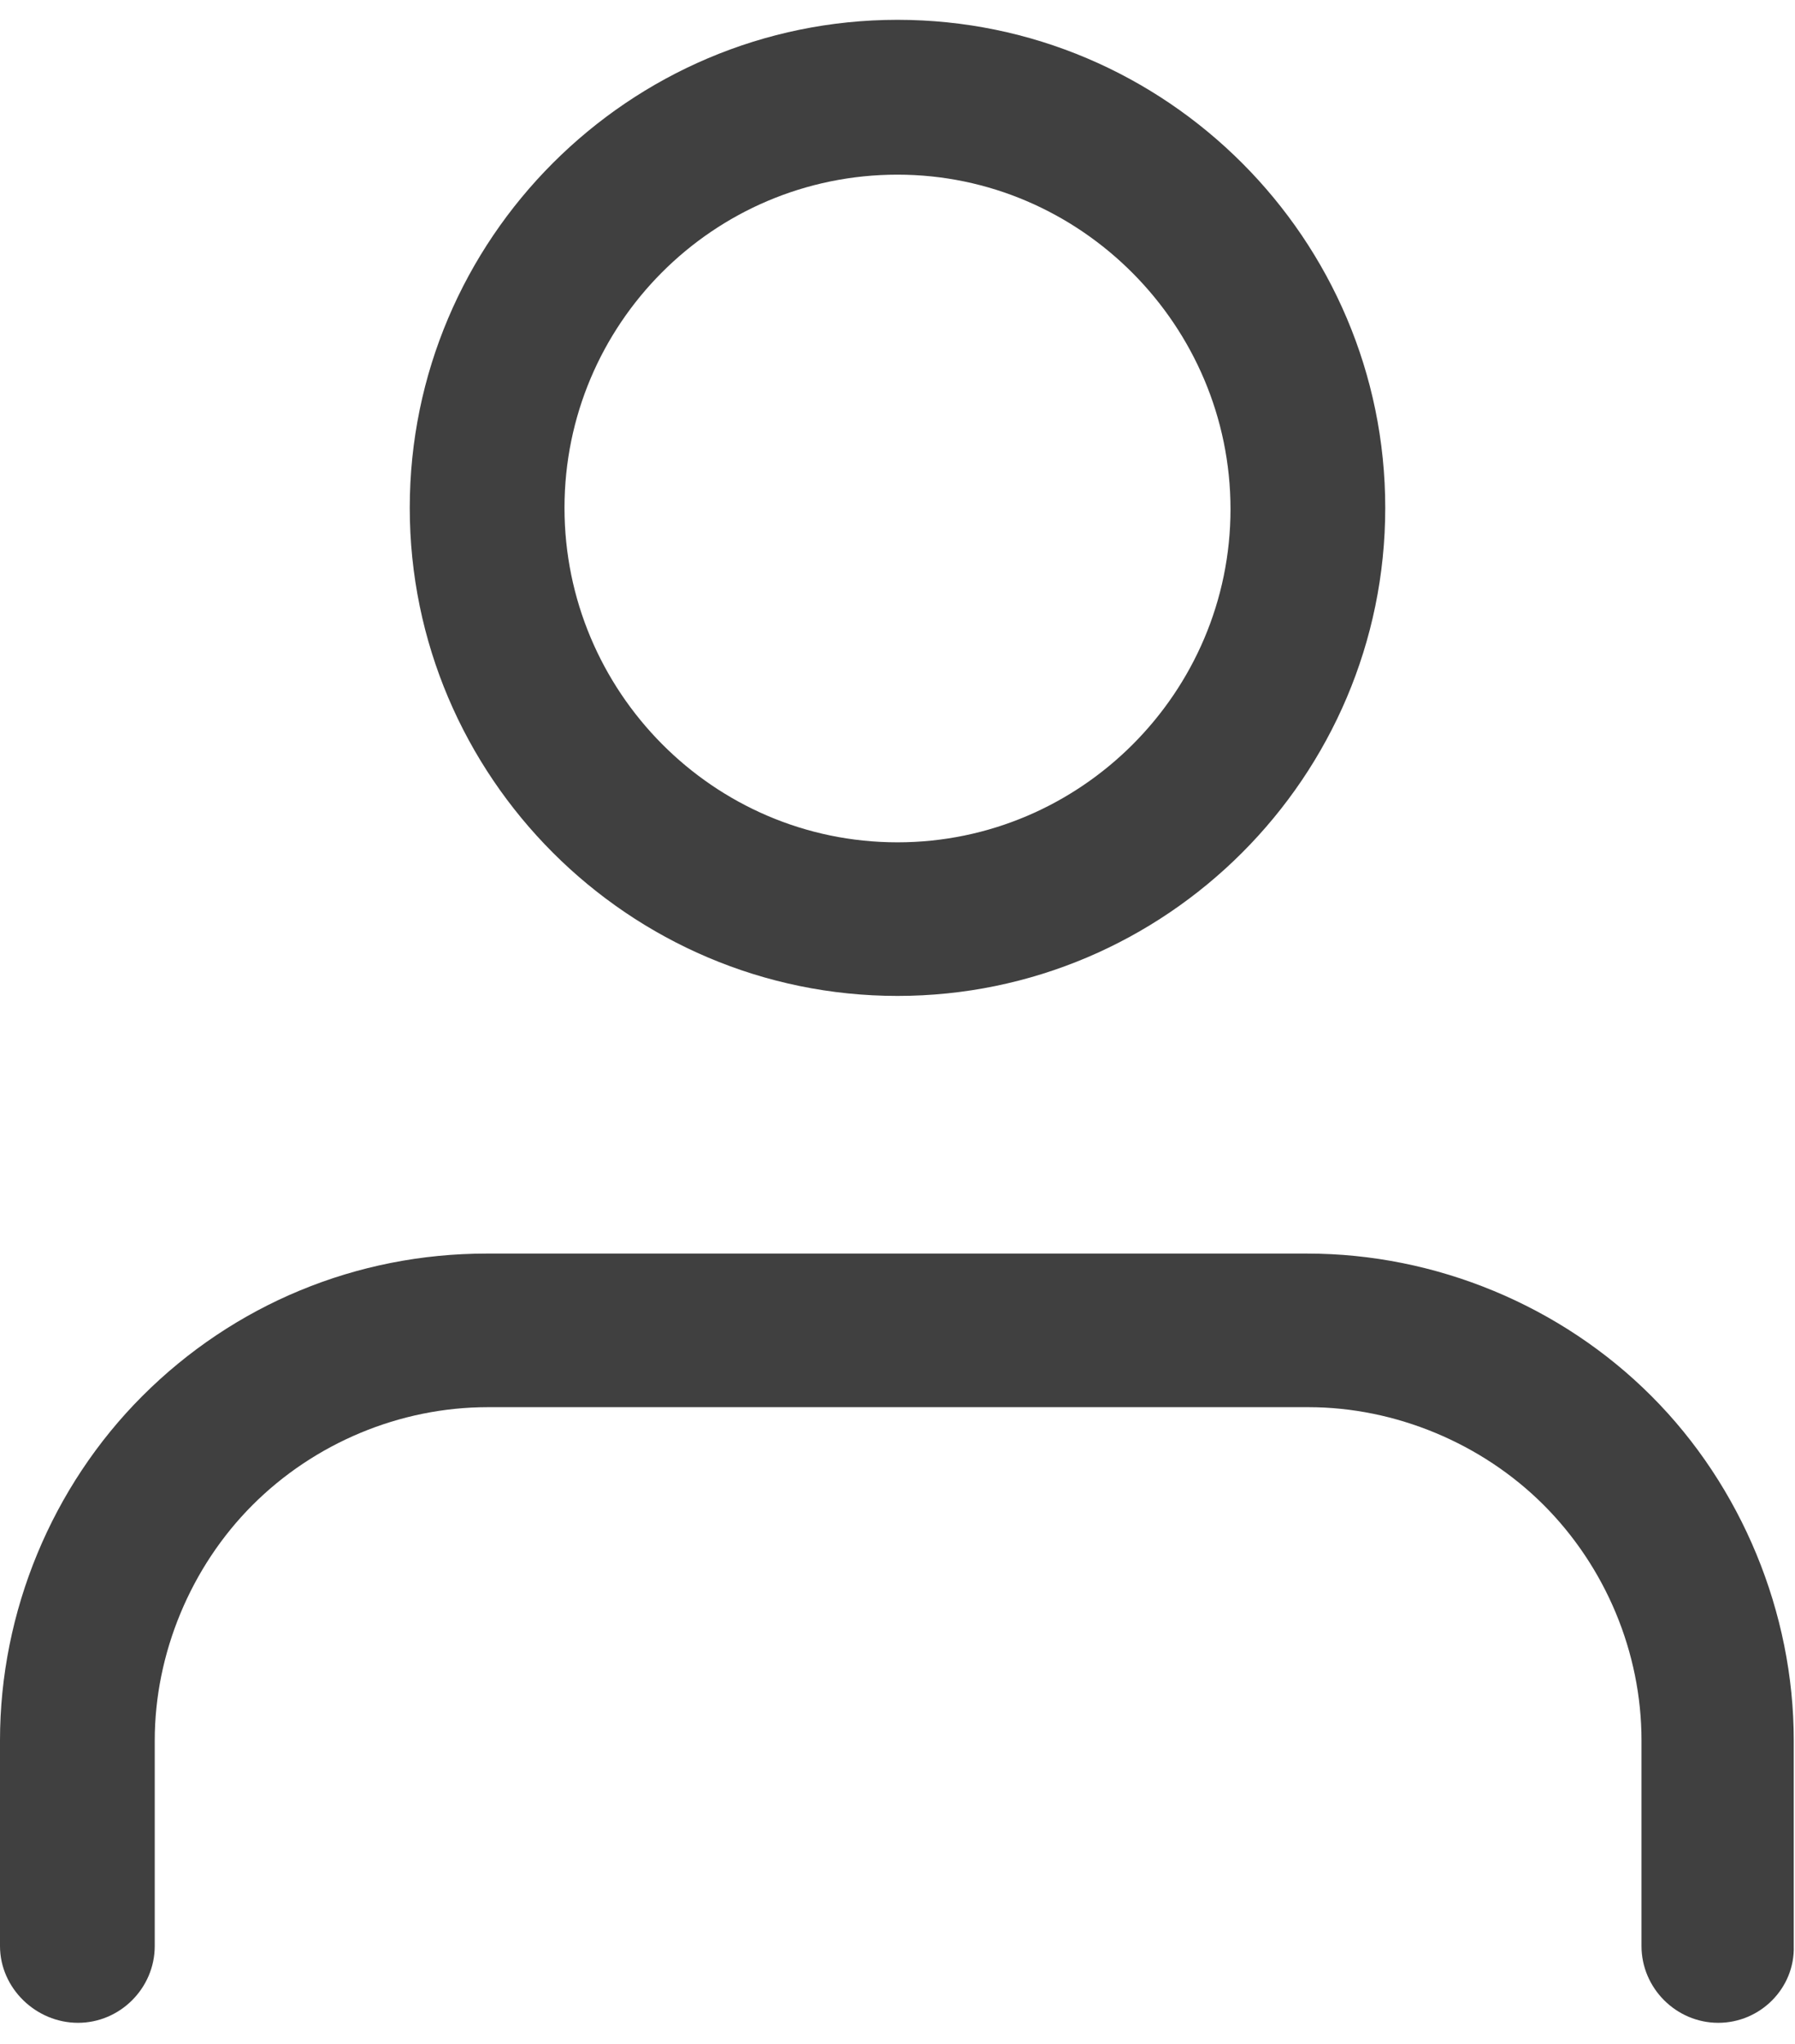 <?xml version="1.0" encoding="utf-8"?>
<!-- Generator: Adobe Illustrator 26.5.0, SVG Export Plug-In . SVG Version: 6.00 Build 0)  -->
<svg version="1.1" id="Layer_1" xmlns="http://www.w3.org/2000/svg" xmlns:xlink="http://www.w3.org/1999/xlink" x="0px" y="0px"
	 viewBox="0 0 14.5 16.5" style="enable-background:new 0 0 14.5 16.5;" xml:space="preserve">
<style type="text/css">
	.st0{opacity:0.75;}
</style>
<g>
	<path class="st0" d="M13.88,16.33c-0.34,0-0.62-0.28-0.62-0.62v-1.66c0-0.71-0.29-1.4-0.79-1.9c-0.5-0.5-1.2-0.79-1.9-0.79H3.94
		c-0.71,0-1.4,0.29-1.9,0.79c-0.5,0.5-0.79,1.2-0.79,1.9v1.66c0,0.34-0.28,0.62-0.62,0.62S0,16.05,0,15.71v-1.66
		c0-1.04,0.42-2.05,1.15-2.78c0.74-0.74,1.73-1.15,2.78-1.15h6.63c1.04,0,2.05,0.42,2.78,1.15c0.73,0.73,1.15,1.75,1.15,2.78v1.66
		C14.5,16.05,14.22,16.33,13.88,16.33z"/>
	<path class="st0" d="M7.25,8.04c-2.17,0-3.94-1.77-3.94-3.94s1.77-3.94,3.94-3.94s3.94,1.77,3.94,3.94S9.42,8.04,7.25,8.04z
		 M7.25,1.41c-1.49,0-2.69,1.21-2.69,2.69S5.76,6.8,7.25,6.8c1.48,0,2.69-1.21,2.69-2.69S8.73,1.41,7.25,1.41z"/>
</g>
</svg>
